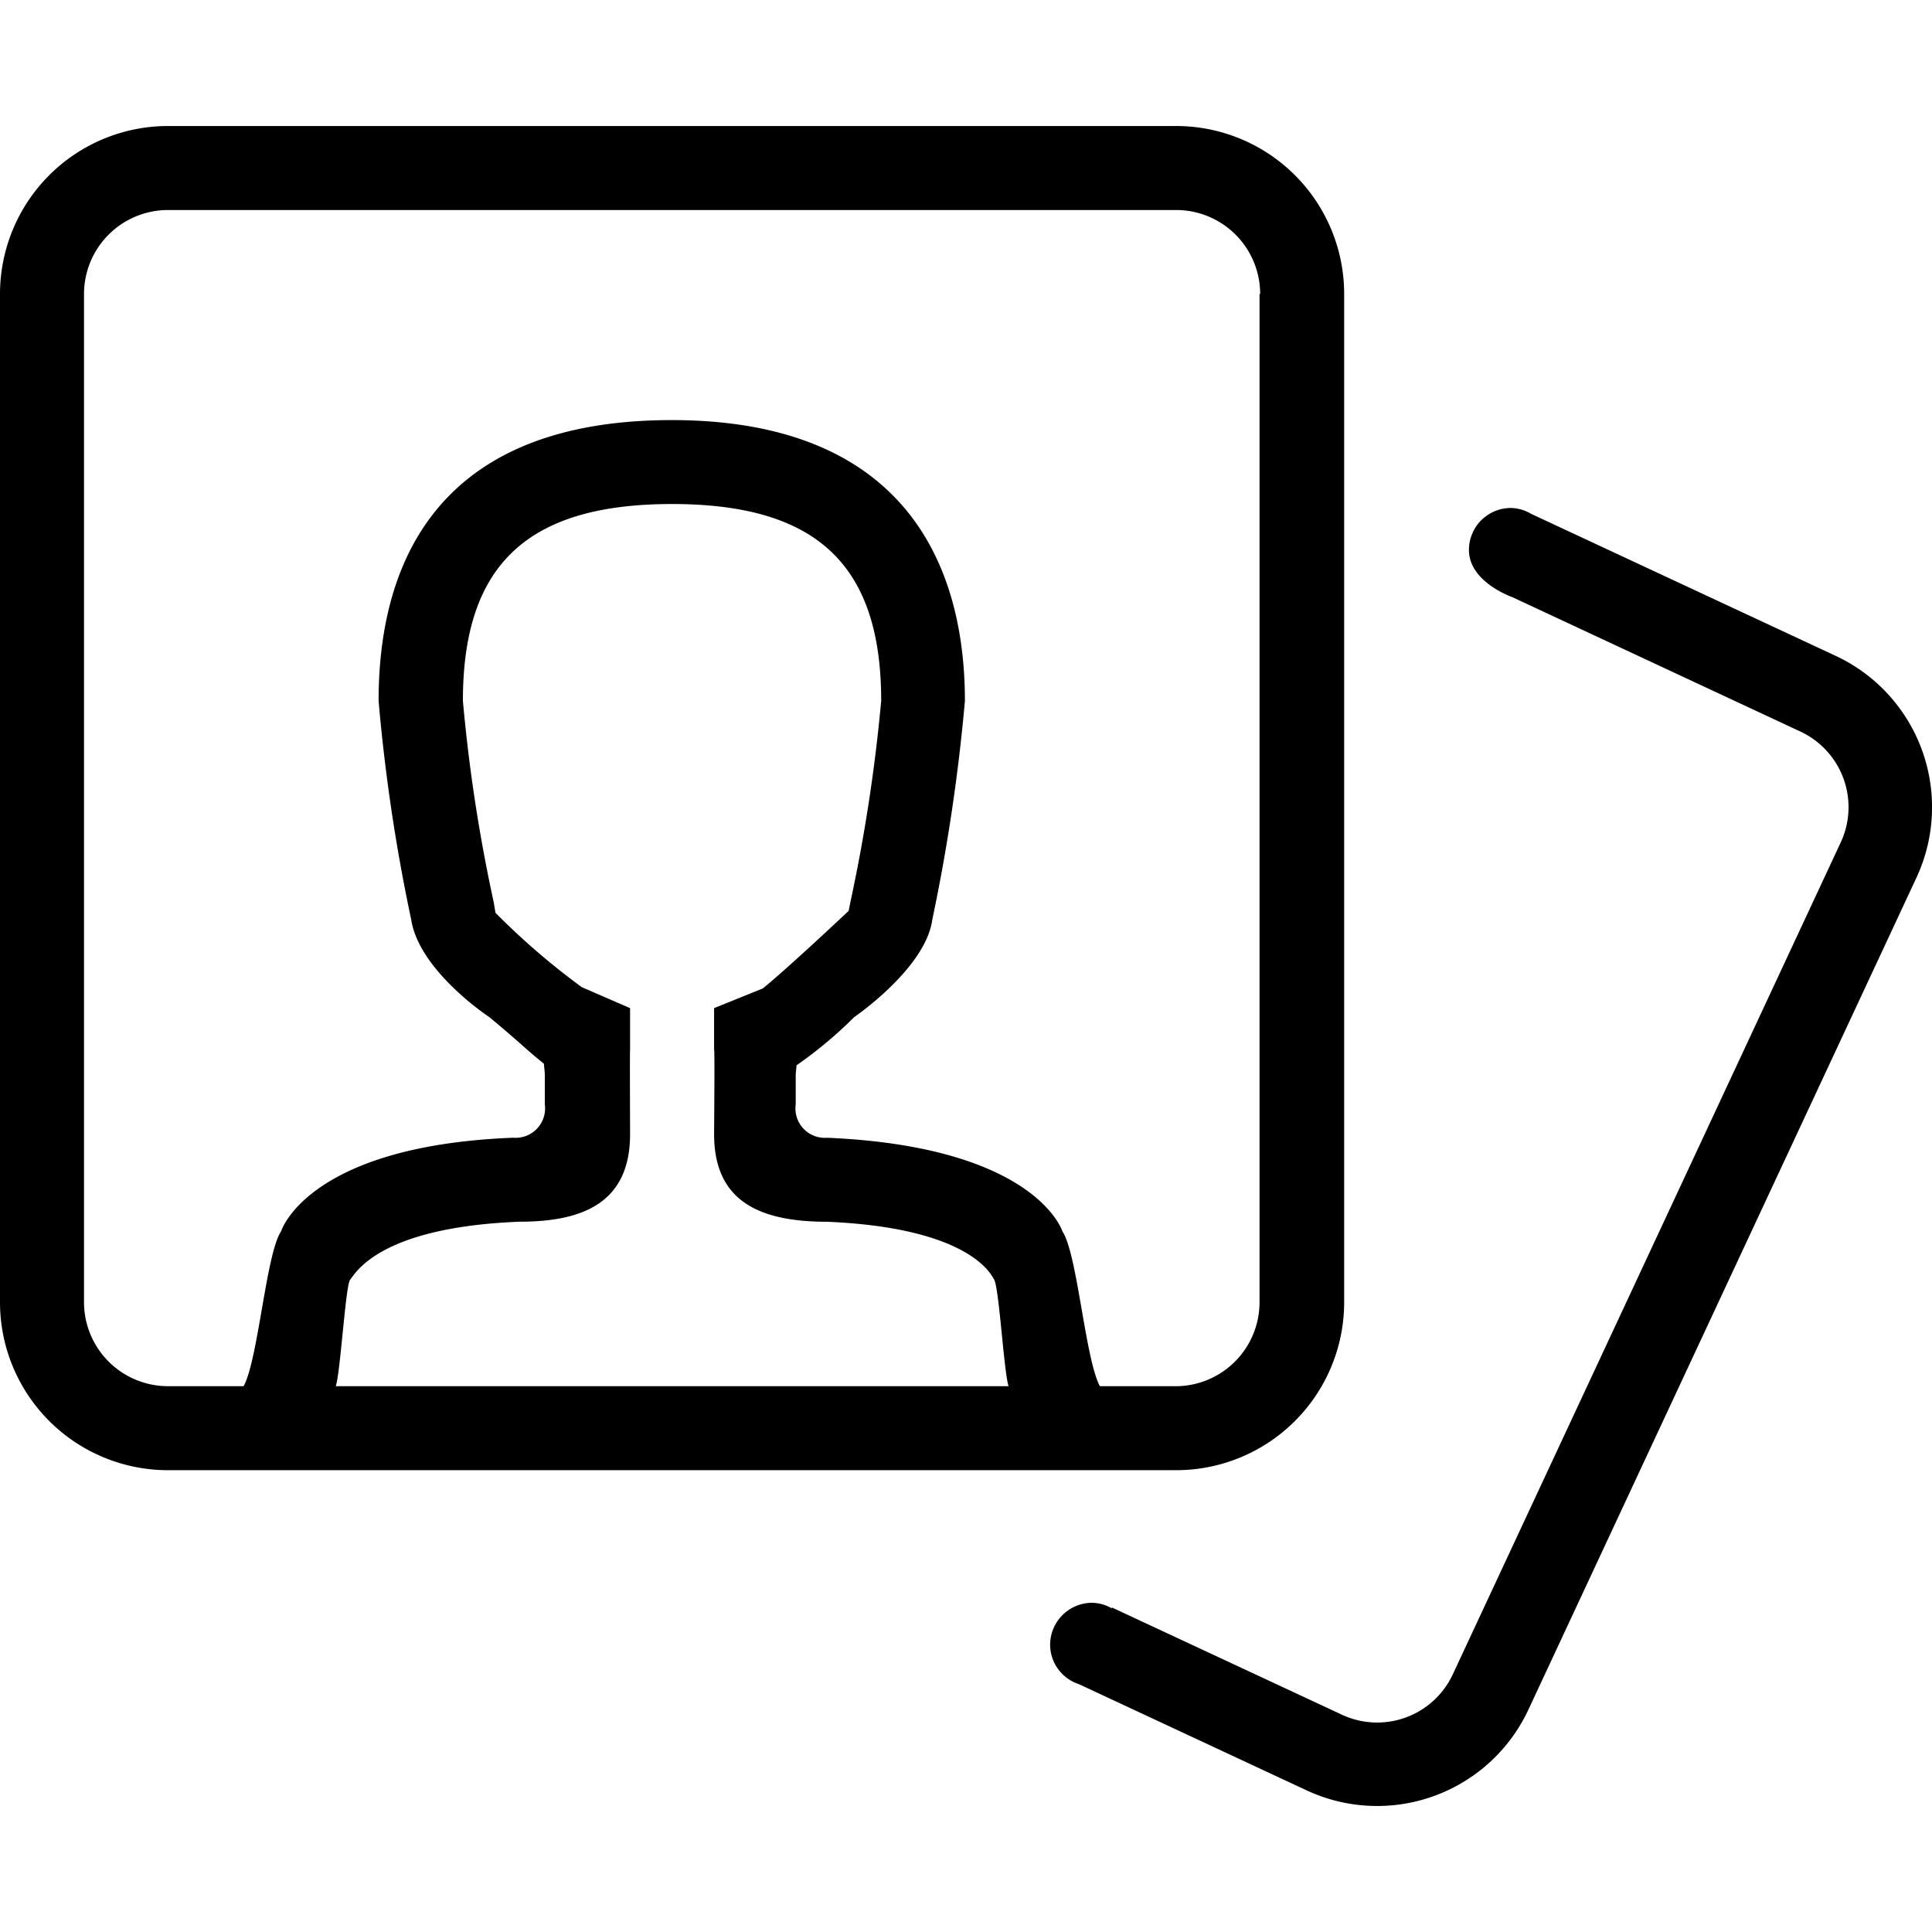 <?xml version="1.0" encoding="utf-8"?><!-- Uploaded to: SVG Repo, www.svgrepo.com, Generator: SVG Repo Mixer Tools -->
<svg fill="#000000" width="800px" height="800px" viewBox="0 -3 45.994 45.994" xmlns="http://www.w3.org/2000/svg">
  <path id="Photos" d="M46.627,21.9,37.392,41.7a3.973,3.973,0,0,1-5.28,1.922l-5.423-2.529a.99.99,0,0,1-.683-.936,1,1,0,0,1,1-1,.971.971,0,0,1,.465.13l.009-.017,5.472,2.551a1.986,1.986,0,0,0,2.64-.961l9.235-19.805a1.987,1.987,0,0,0-.961-2.64l-6.859-3.2s-1.031-.356-1.031-1.122a1,1,0,0,1,1-1,.98.98,0,0,1,.479.139l7.251,3.381A3.976,3.976,0,0,1,46.627,21.9ZM29.006,36h-24a4,4,0,0,1-4-4V8a4,4,0,0,1,4-4h24a4,4,0,0,1,4,4V32A4,4,0,0,1,29.006,36Zm-11-10V25l1.158-.468c.58-.466,2.045-1.847,2.045-1.847l.04-.2a40,40,0,0,0,.735-4.8c0-3.24-1.535-4.686-4.979-4.686s-4.979,1.445-4.979,4.686a38.726,38.726,0,0,0,.735,4.8l.04.245A17.107,17.107,0,0,0,14.855,24.5l1.151.5v1c-.008-.081,0,2,0,2,0,1.617-1.1,2.084-2.62,2.084h0c-3.4.133-3.927,1.253-4.046,1.383C9.23,31.626,9.113,33.648,9,34H25.016c-.113-.351-.225-2.363-.347-2.545-.047-.056-.493-1.219-3.963-1.369-1.594,0-2.7-.468-2.7-2.086C18.006,28,18.024,25.859,18.006,26Zm13-18a2,2,0,0,0-2-2h-24a2,2,0,0,0-2,2V32a2,2,0,0,0,2,2h1.8c.349-.644.533-3.148.891-3.686,0,0,.623-2.038,5.529-2.229a.7.7,0,0,0,.75-.793V26.6c0-.1-.016-.183-.021-.277-.436-.347-.539-.479-1.3-1.109,0,0-1.674-1.1-1.861-2.327a42.945,42.945,0,0,1-.775-5.2c0-3.45,1.54-6.686,6.979-6.686,5.365,0,6.979,3.235,6.979,6.686a44.1,44.1,0,0,1-.775,5.2c-.156,1.166-1.861,2.327-1.861,2.327a10.058,10.058,0,0,1-1.374,1.148c0,.081-.018.155-.018.238v.693a.7.7,0,0,0,.75.793c4.98.214,5.6,2.229,5.6,2.229.357.537.542,3.042.892,3.686h1.8a2,2,0,0,0,2-2V8Z" transform="translate(-1.006 -4)" fill-rule="evenodd"/>
</svg>